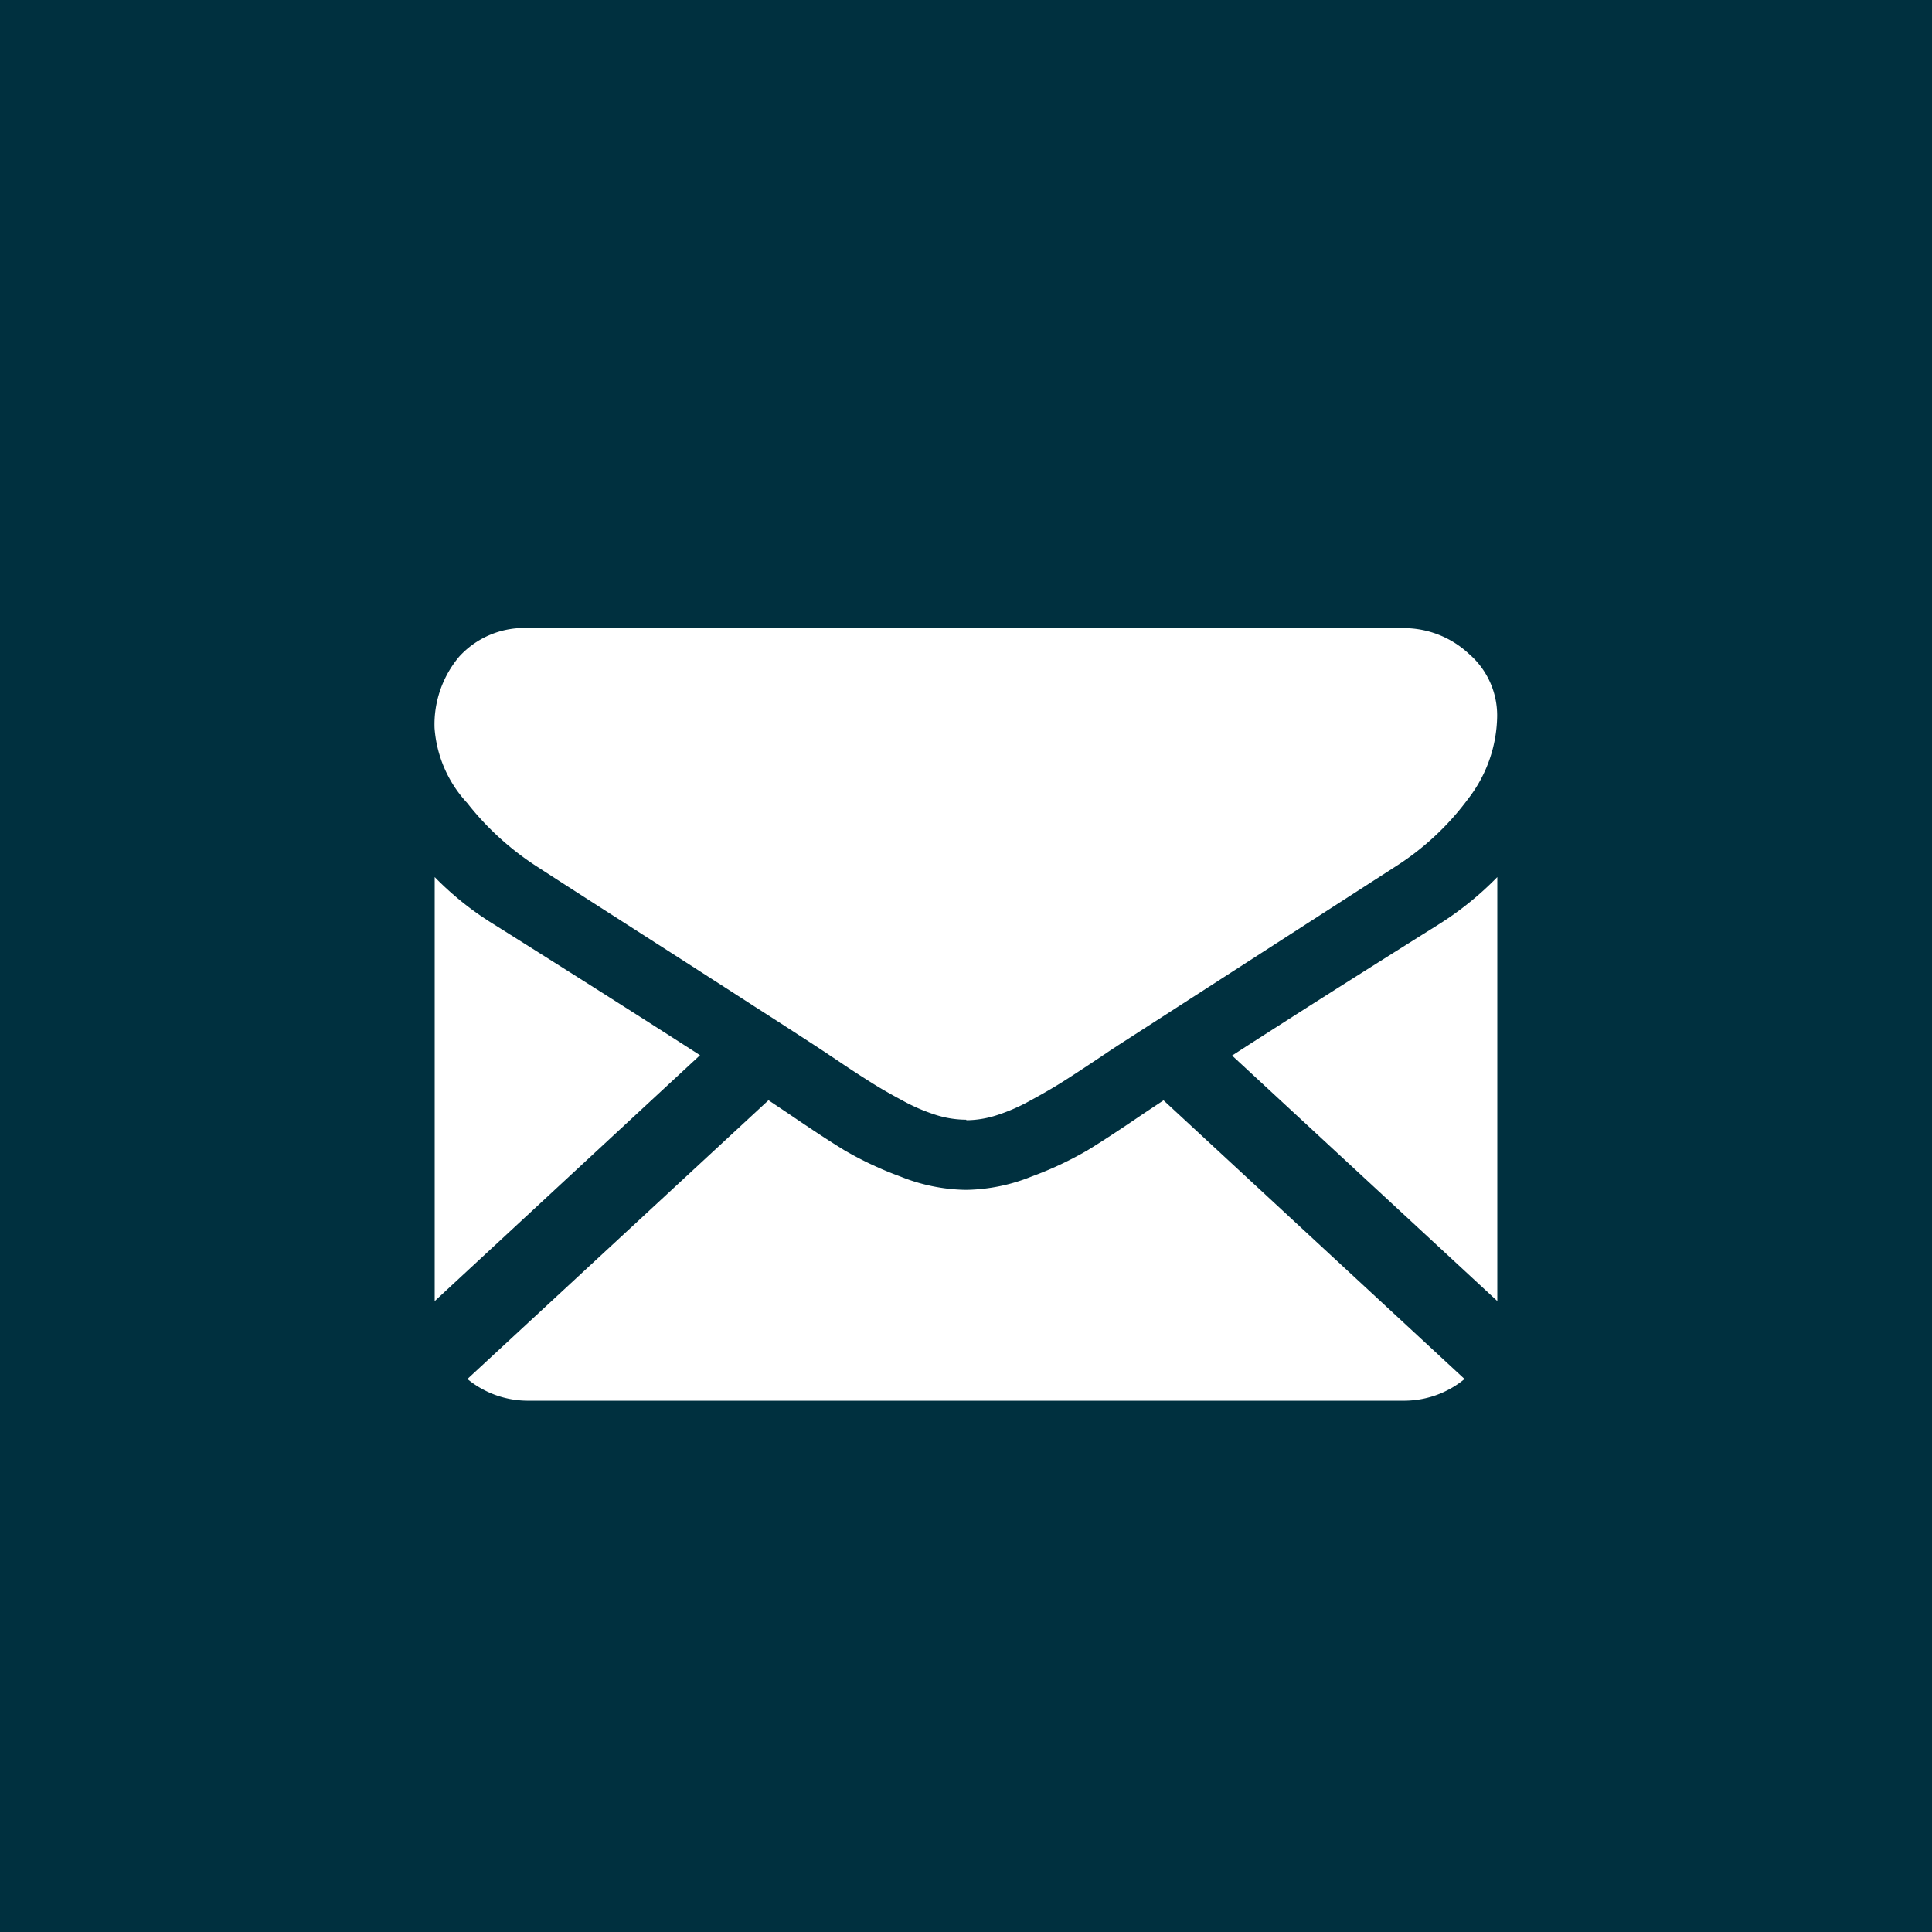 <svg xmlns="http://www.w3.org/2000/svg" width="40" height="40" viewBox="0 0 40 40">  <g id="footer-social-icon-email" transform="translate(-302 -60)">    <rect id="Rectangle_8" data-name="Rectangle 8" width="40" height="40" transform="translate(302 60)" fill="#00303f" />    <path id="em" d="M-527.036-87a1.972,1.972,0,0,1-1.287-.449l6.234-5.772.431.289q.7.478,1.135.744a7.186,7.186,0,0,0,1.16.545,3.763,3.763,0,0,0,1.35.278h.025a3.768,3.768,0,0,0,1.35-.278,7.26,7.26,0,0,0,1.16-.545q.435-.266,1.136-.744l.432-.287,6.232,5.77a1.97,1.97,0,0,1-1.287.449Zm14.545-7.146q1.755-1.134,4.263-2.706A6.6,6.6,0,0,0-507-97.841v8.778ZM-529-97.841a6.4,6.4,0,0,0,1.24.988q2.608,1.64,4.253,2.7L-529-89.062Zm11,5.023h-.013a2.089,2.089,0,0,1-.614-.1,3.843,3.843,0,0,1-.706-.307q-.374-.2-.639-.369c-.175-.11-.4-.254-.662-.432l-.339-.226-.184-.121c-.343-.223-.757-.492-1.239-.8q-.846-.547-1.977-1.272-2.1-1.346-2.518-1.619a5.9,5.9,0,0,1-1.437-1.312,2.55,2.55,0,0,1-.675-1.552,2.183,2.183,0,0,1,.51-1.477,1.818,1.818,0,0,1,1.454-.59h18.072a1.972,1.972,0,0,1,1.381.534,1.68,1.68,0,0,1,.583,1.284,2.852,2.852,0,0,1-.6,1.715,5.623,5.623,0,0,1-1.5,1.4l-4.5,2.9-1.242.8-.184.121-.338.226q-.4.267-.663.432t-.639.369a3.843,3.843,0,0,1-.706.307,2.086,2.086,0,0,1-.614.1Z" transform="translate(840 176)" fill="#fff" />  </g></svg>